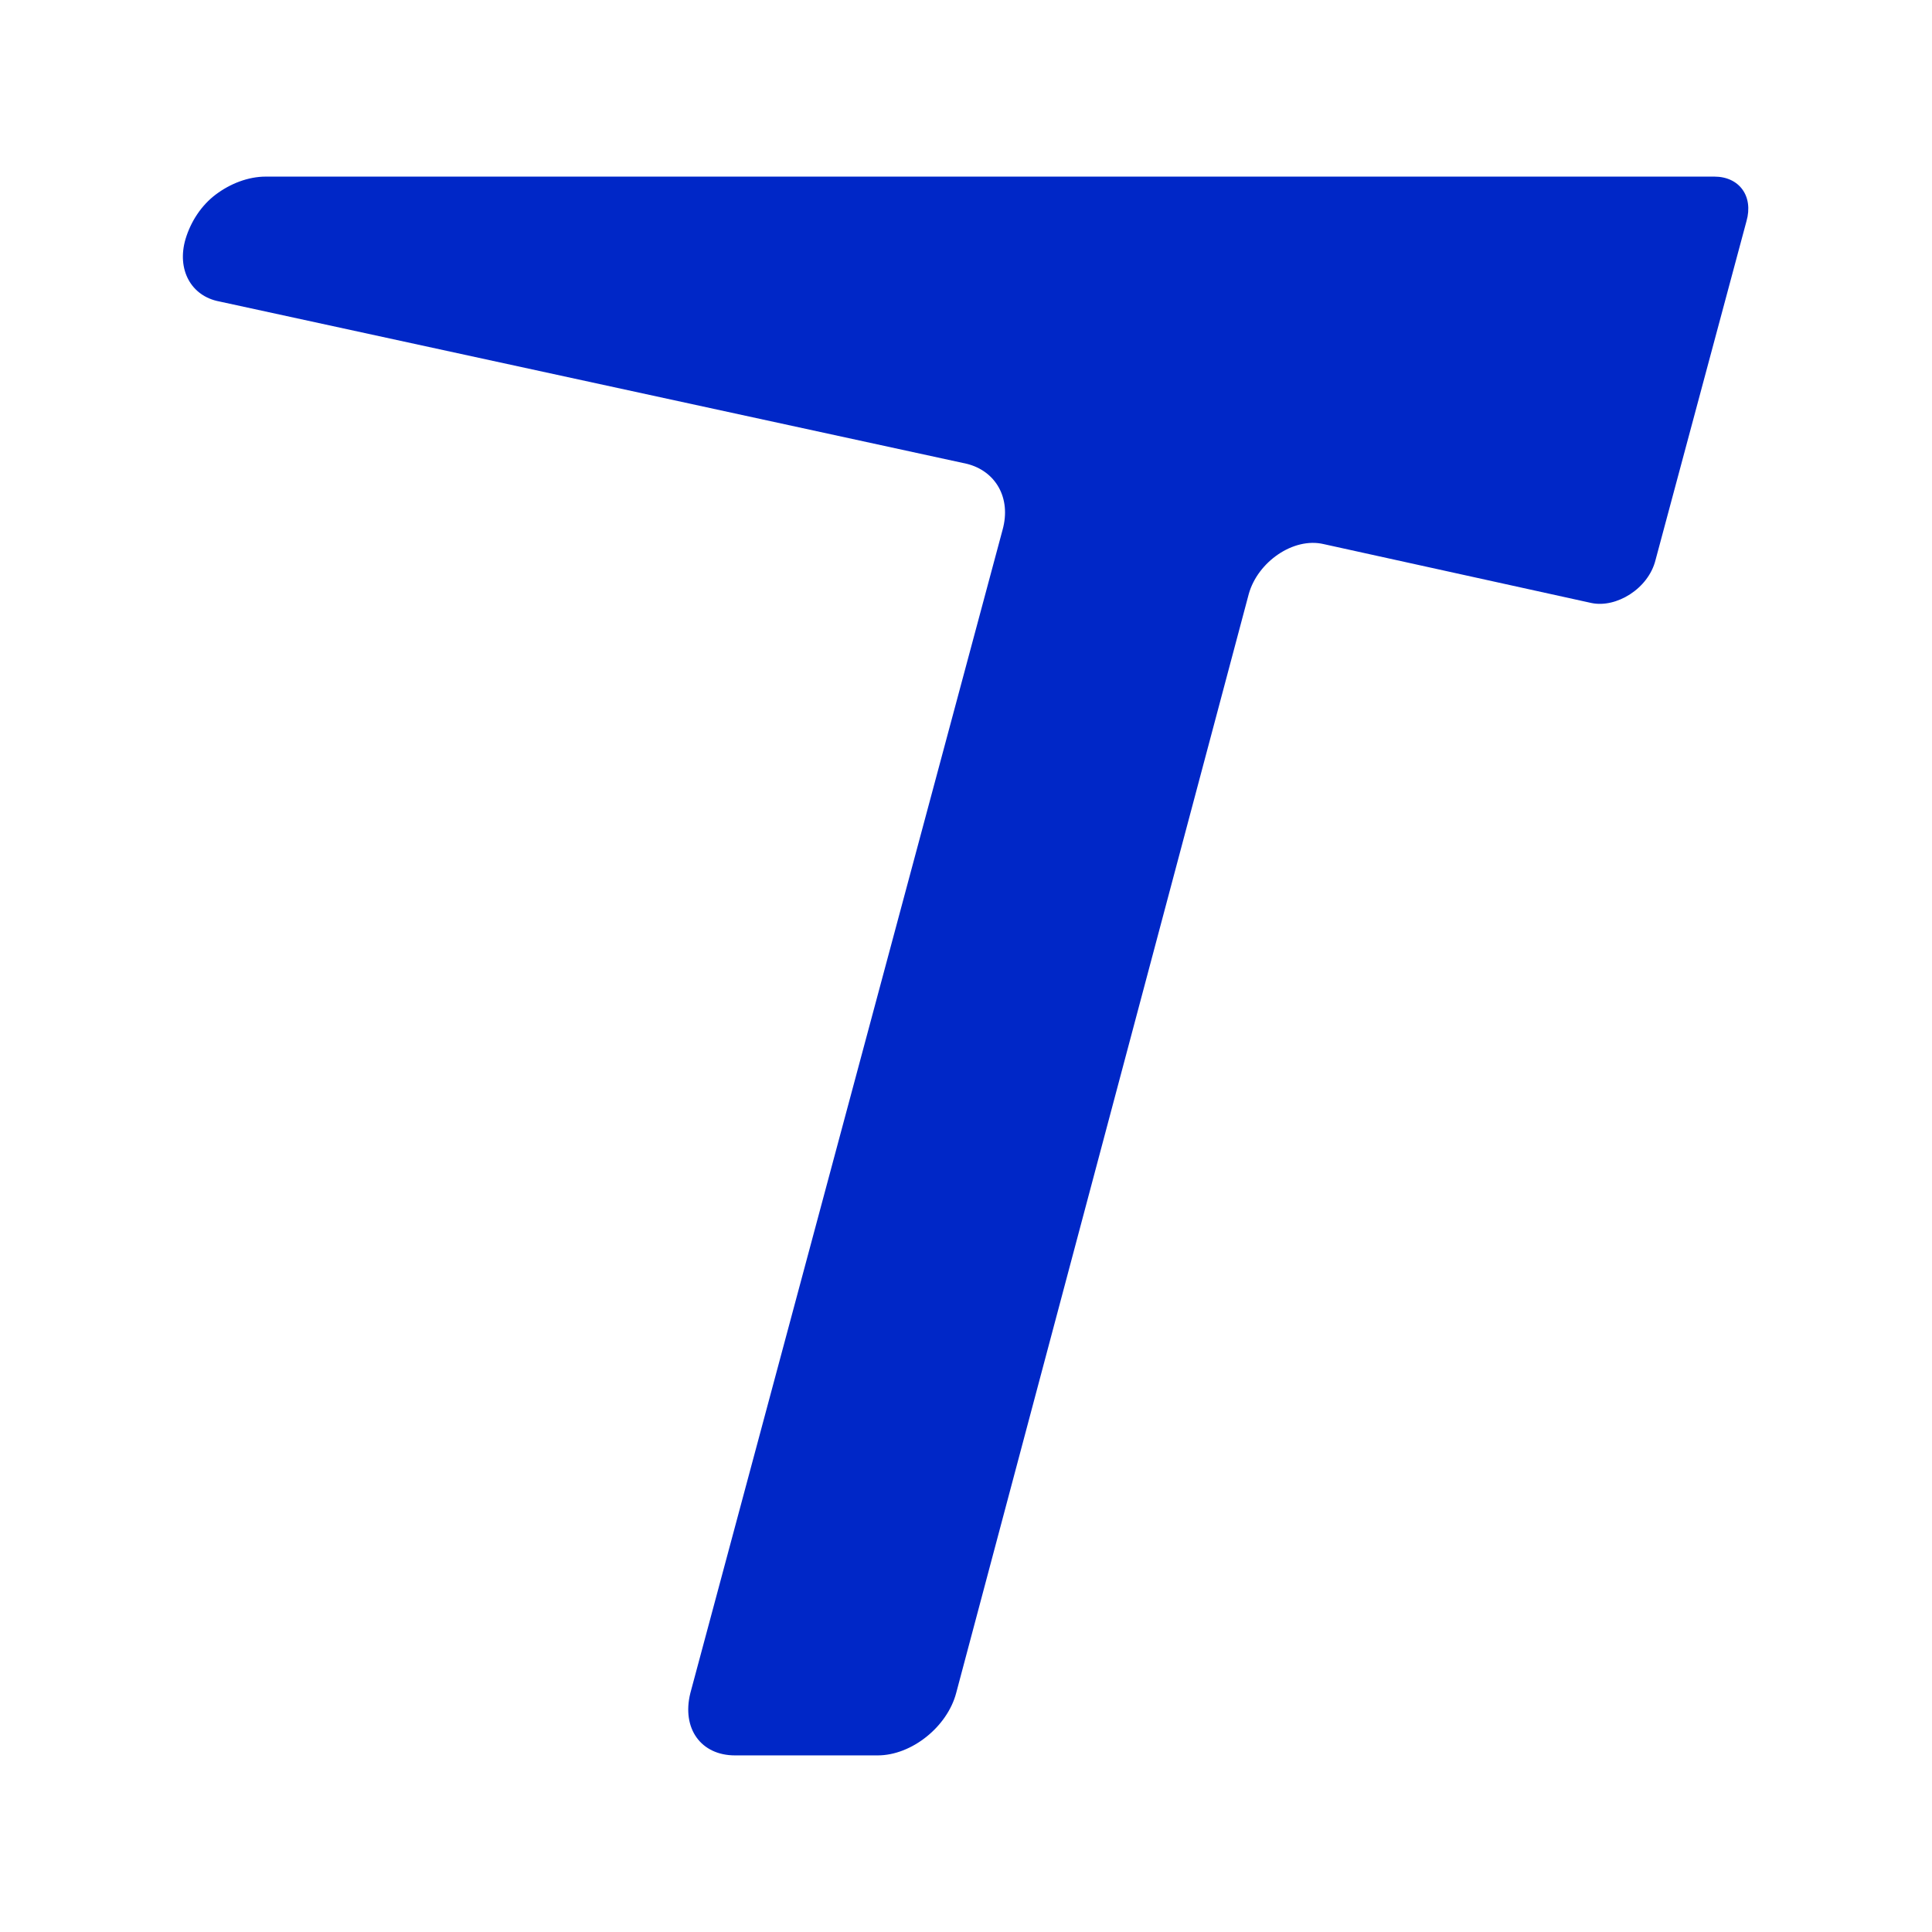 <?xml version="1.0" encoding="utf-8"?>
<!-- Generator: Adobe Illustrator 27.1.1, SVG Export Plug-In . SVG Version: 6.00 Build 0)  -->
<svg version="1.1" id="レイヤー_1" xmlns="http://www.w3.org/2000/svg" xmlns:xlink="http://www.w3.org/1999/xlink" x="0px"
	 y="0px" viewBox="0 0 108.3 108.3" style="enable-background:new 0 0 108.3 108.3;" xml:space="preserve">
<style type="text/css">
	.st0{fill:#0027C7;}
</style>
<path class="st0" d="M97.9,12.4l-5.1,19c-0.4,1.6-2.2,2.7-3.6,2.4l-15-3.3c-1.7-0.4-3.7,1-4.2,2.8L53.6,94.9
	c-0.5,1.9-2.5,3.5-4.4,3.5h-8c-1.9,0-3-1.5-2.5-3.5l17.5-65.2c0.5-1.8-0.4-3.3-2-3.7l-41.9-9.1c-1.6-0.3-2.4-1.8-1.9-3.5
	c0.3-1,0.9-1.9,1.7-2.5c0.8-0.6,1.8-1,2.8-1h81.2C97.5,9.9,98.3,11,97.9,12.4z"/>
</svg>
